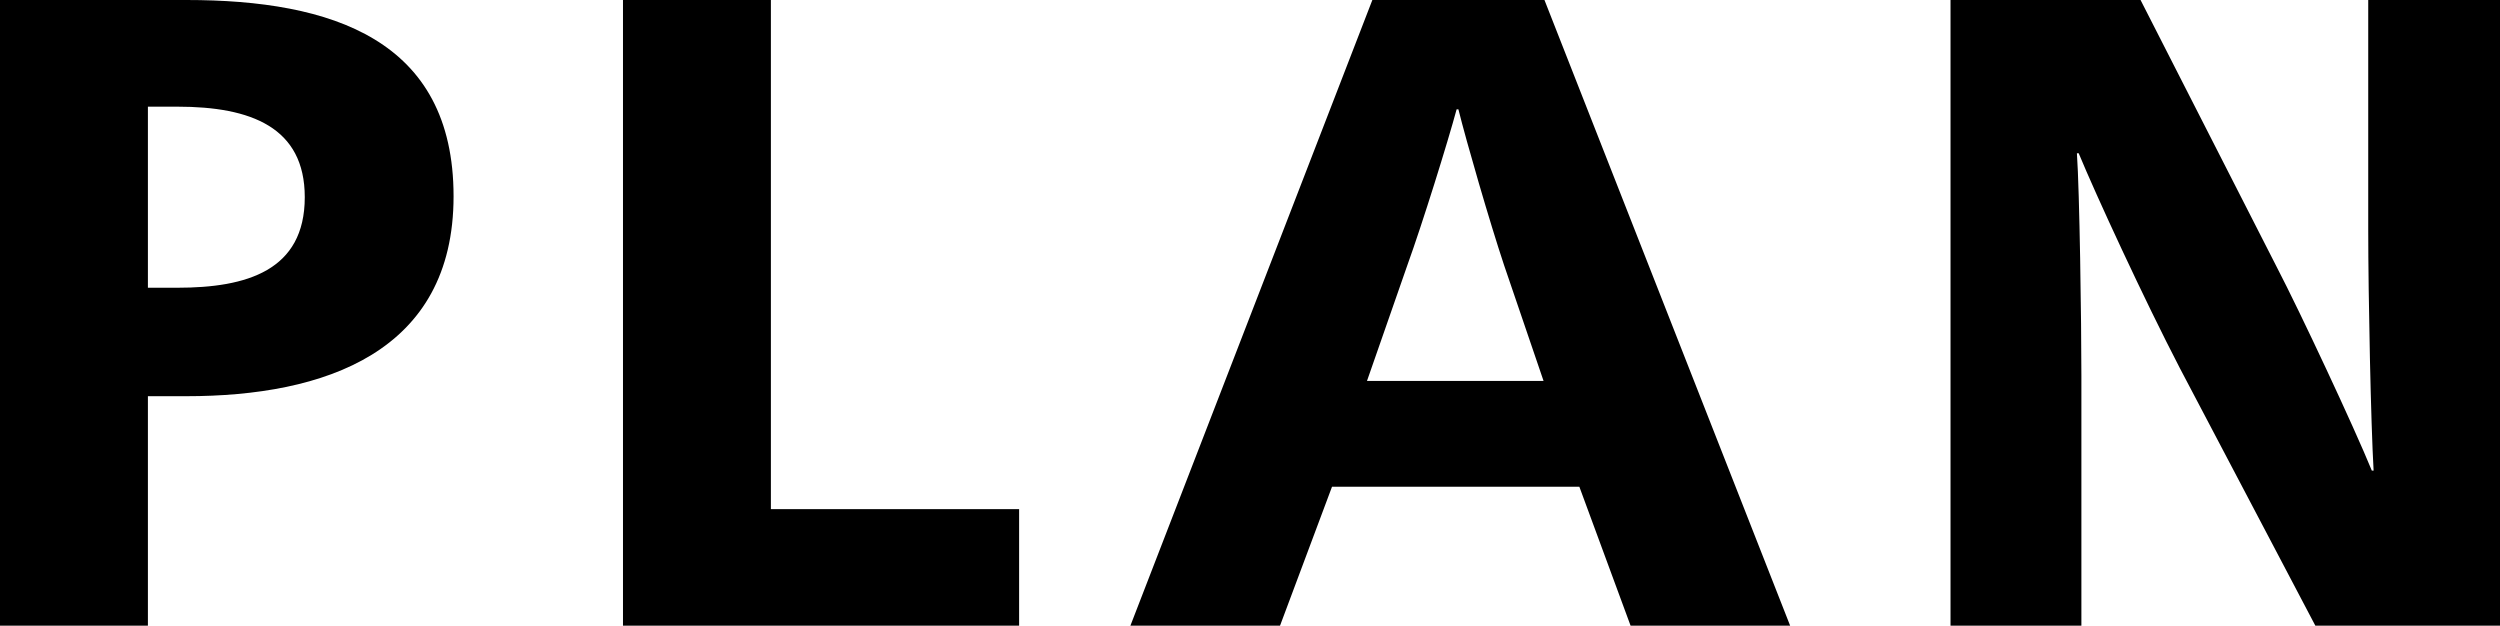 <svg xmlns="http://www.w3.org/2000/svg" width="156.184" height="39.088" viewBox="0 0 156.184 39.088"><path d="M4.032,0h9.24V-14.336H15.68c8.624,0,16.688-2.744,16.688-12.488,0-9.8-7.616-12.264-16.688-12.264H4.032Zm9.24-21.112V-32.424H15.12c4.592,0,7.952,1.288,7.952,5.656,0,4.592-3.64,5.656-7.952,5.656ZM42.952,0H67.7V-7.28H52.192V-39.088h-9.24Zm31.7,0H84l3.248-8.68H102.7L105.9,0h9.968L100.52-39.088H89.768ZM89.432-15.288l2.52-7.224c.952-2.632,2.52-7.672,3.08-9.744h.112c.5,2.016,1.96,7.056,2.856,9.744l2.464,7.224ZM125.888,0h8.176V-15.624c0-3.36-.112-11.48-.28-13.888h.112c1.064,2.576,4.088,9.128,6.328,13.44L148.68,0h11.536V-39.088h-8.232v14.336c0,4.2.168,12.208.336,15.064h-.112c-1.12-2.744-4.48-9.912-5.936-12.712L137.76-39.088H125.888Z" transform="translate(-4.032 39.088)"/></svg>